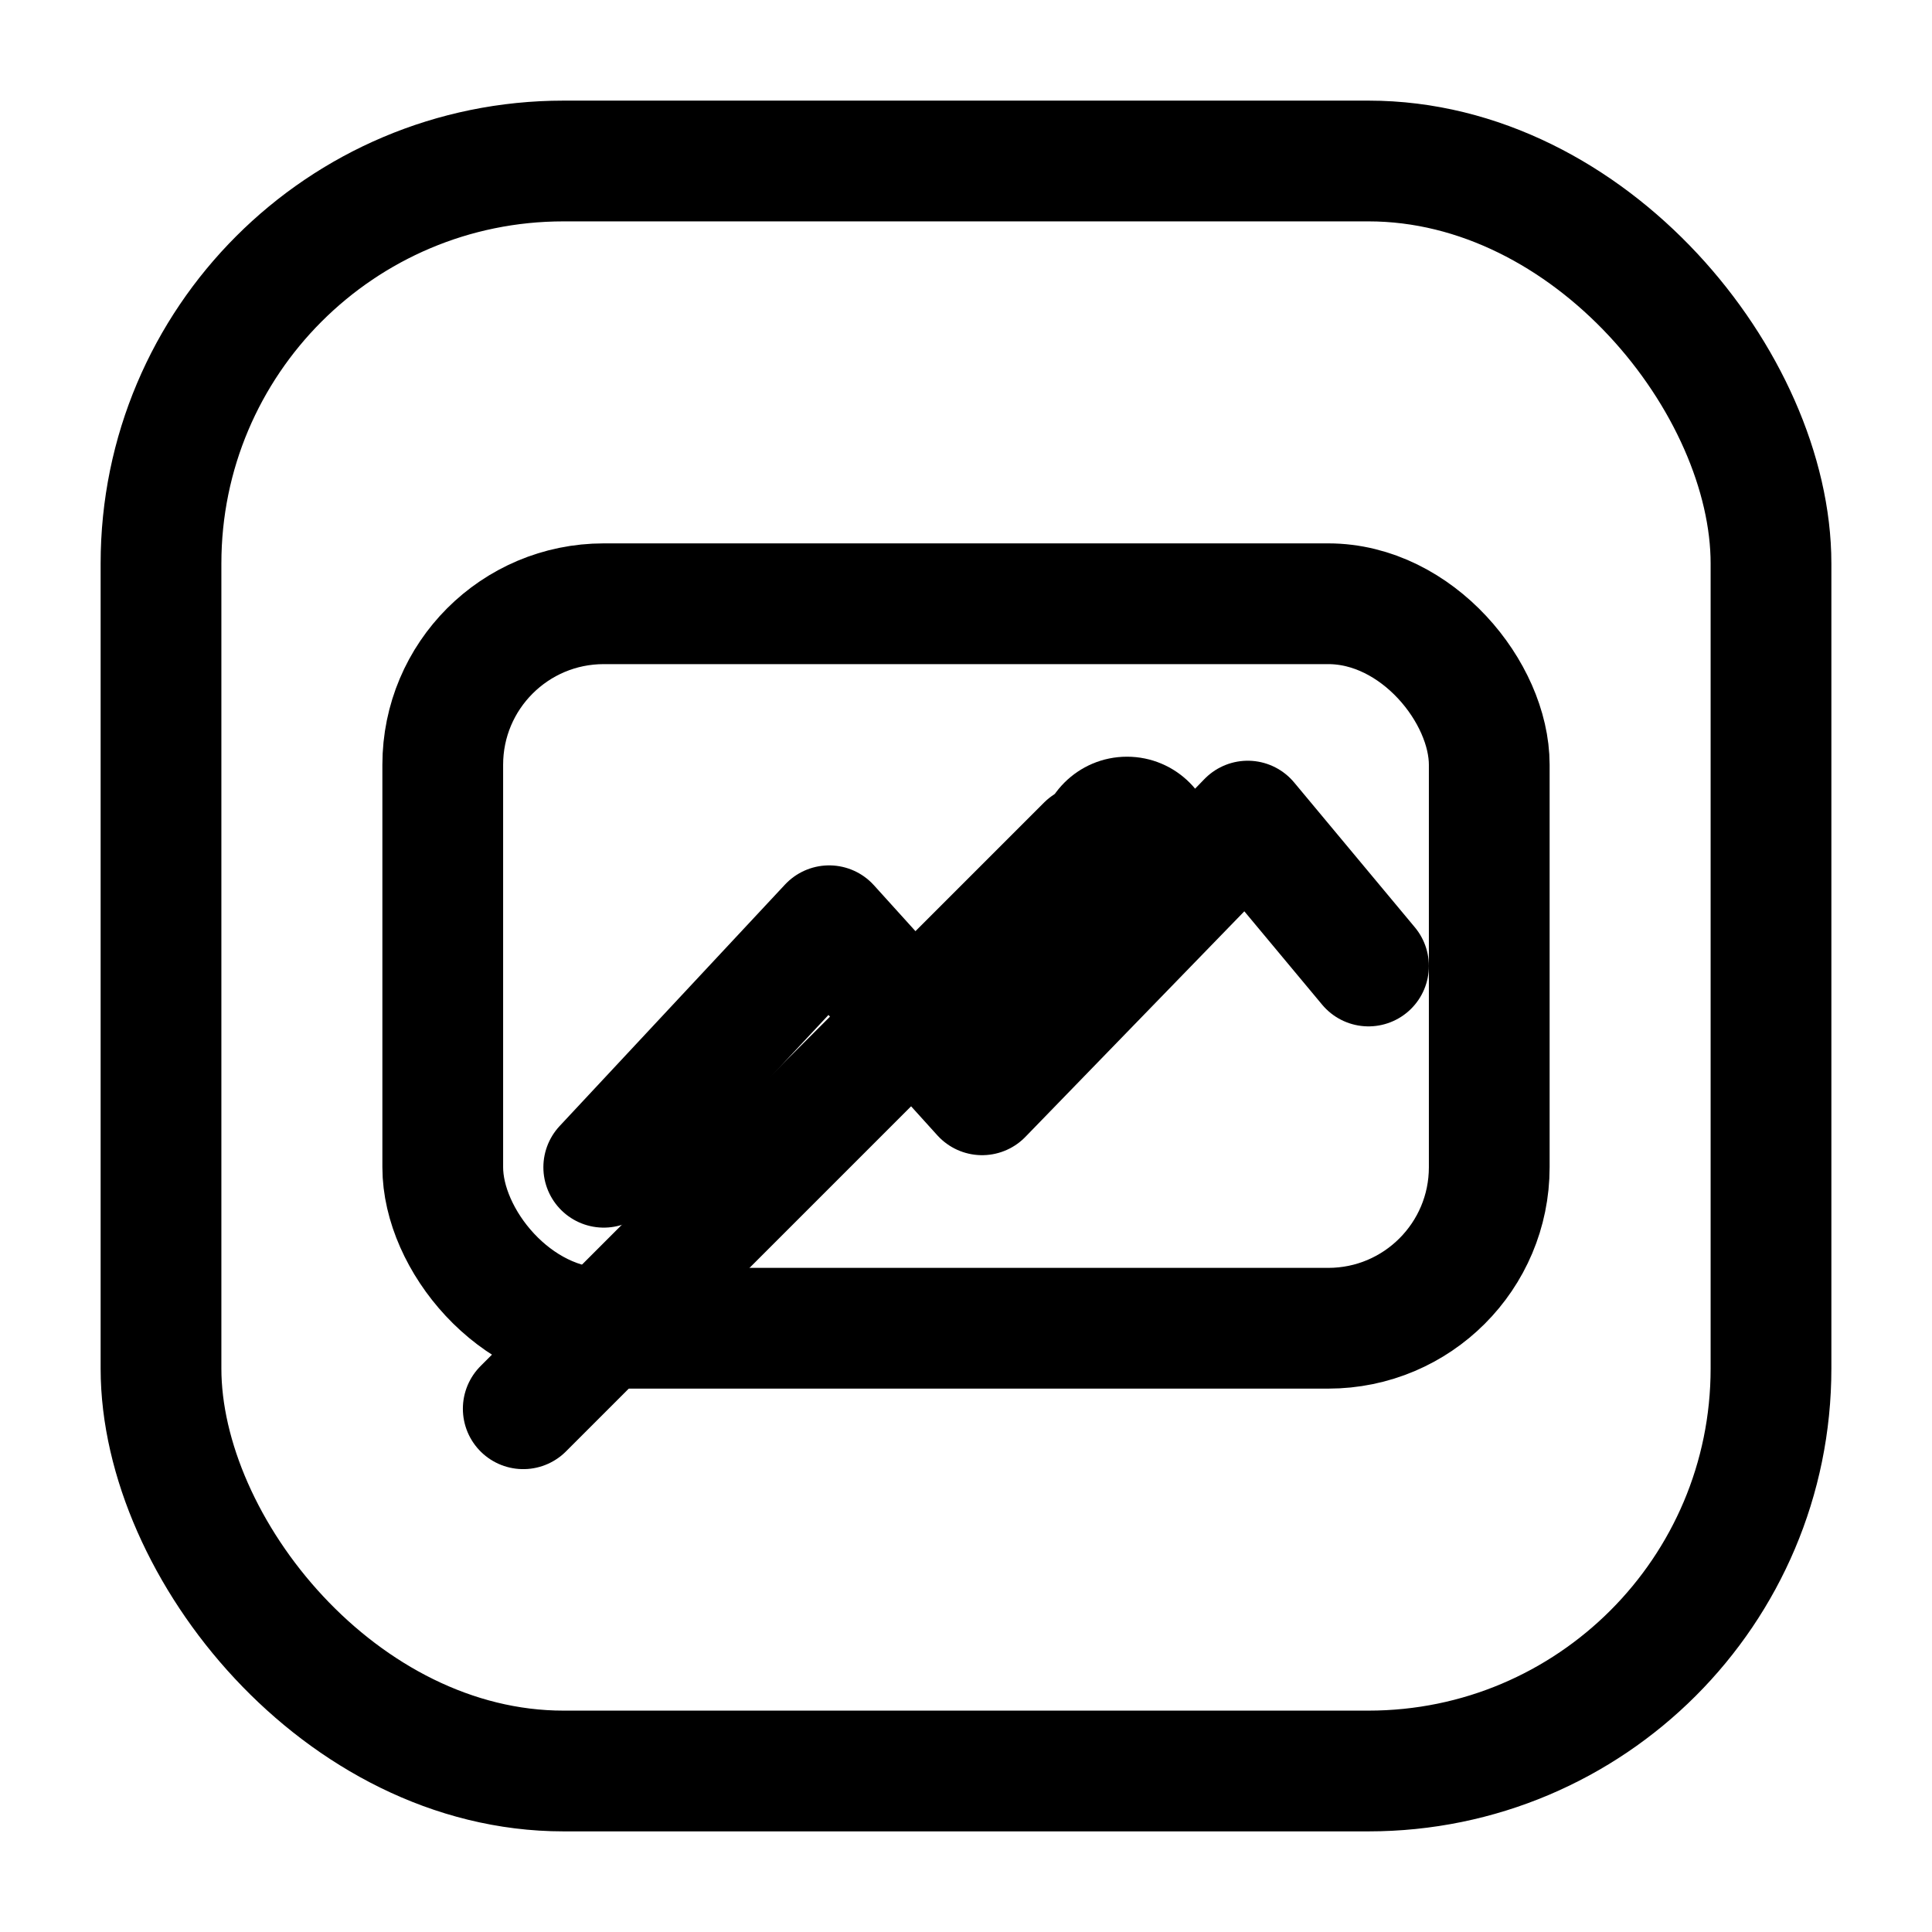 <svg xmlns="http://www.w3.org/2000/svg" viewBox="0 0 24 24" fill="none">
  <defs>
    <linearGradient id="g" x1="0" y1="0" x2="1" y2="1">
      <stop offset="0%" stop-color="oklch(0.731 0.052 170.013)" />
      <stop offset="100%" stop-color="oklch(0.799 0.093 23.418)" />
    </linearGradient>
  </defs>
  <rect x="2" y="2" width="20" height="20" rx="5" fill="none" stroke="url(#g)" stroke-width="1.5"/>
  <rect x="5.5" y="7.5" width="13" height="9" rx="2" fill="none" stroke="url(#g)" stroke-width="1.5"/>
  <path d="M7.5 14.5 L10.3 11.5 L12.2 13.6 L15.5 10.2 L17 12" stroke="url(#g)" stroke-width="1.5" fill="none" stroke-linecap="round" stroke-linejoin="round"/>
  <circle cx="14" cy="10.5" r="1.1" fill="url(#g)"/>
  <path d="M6.5 17.5 L13.5 10.5" stroke="url(#g)" stroke-width="1.5" stroke-linecap="round"/>
</svg> 